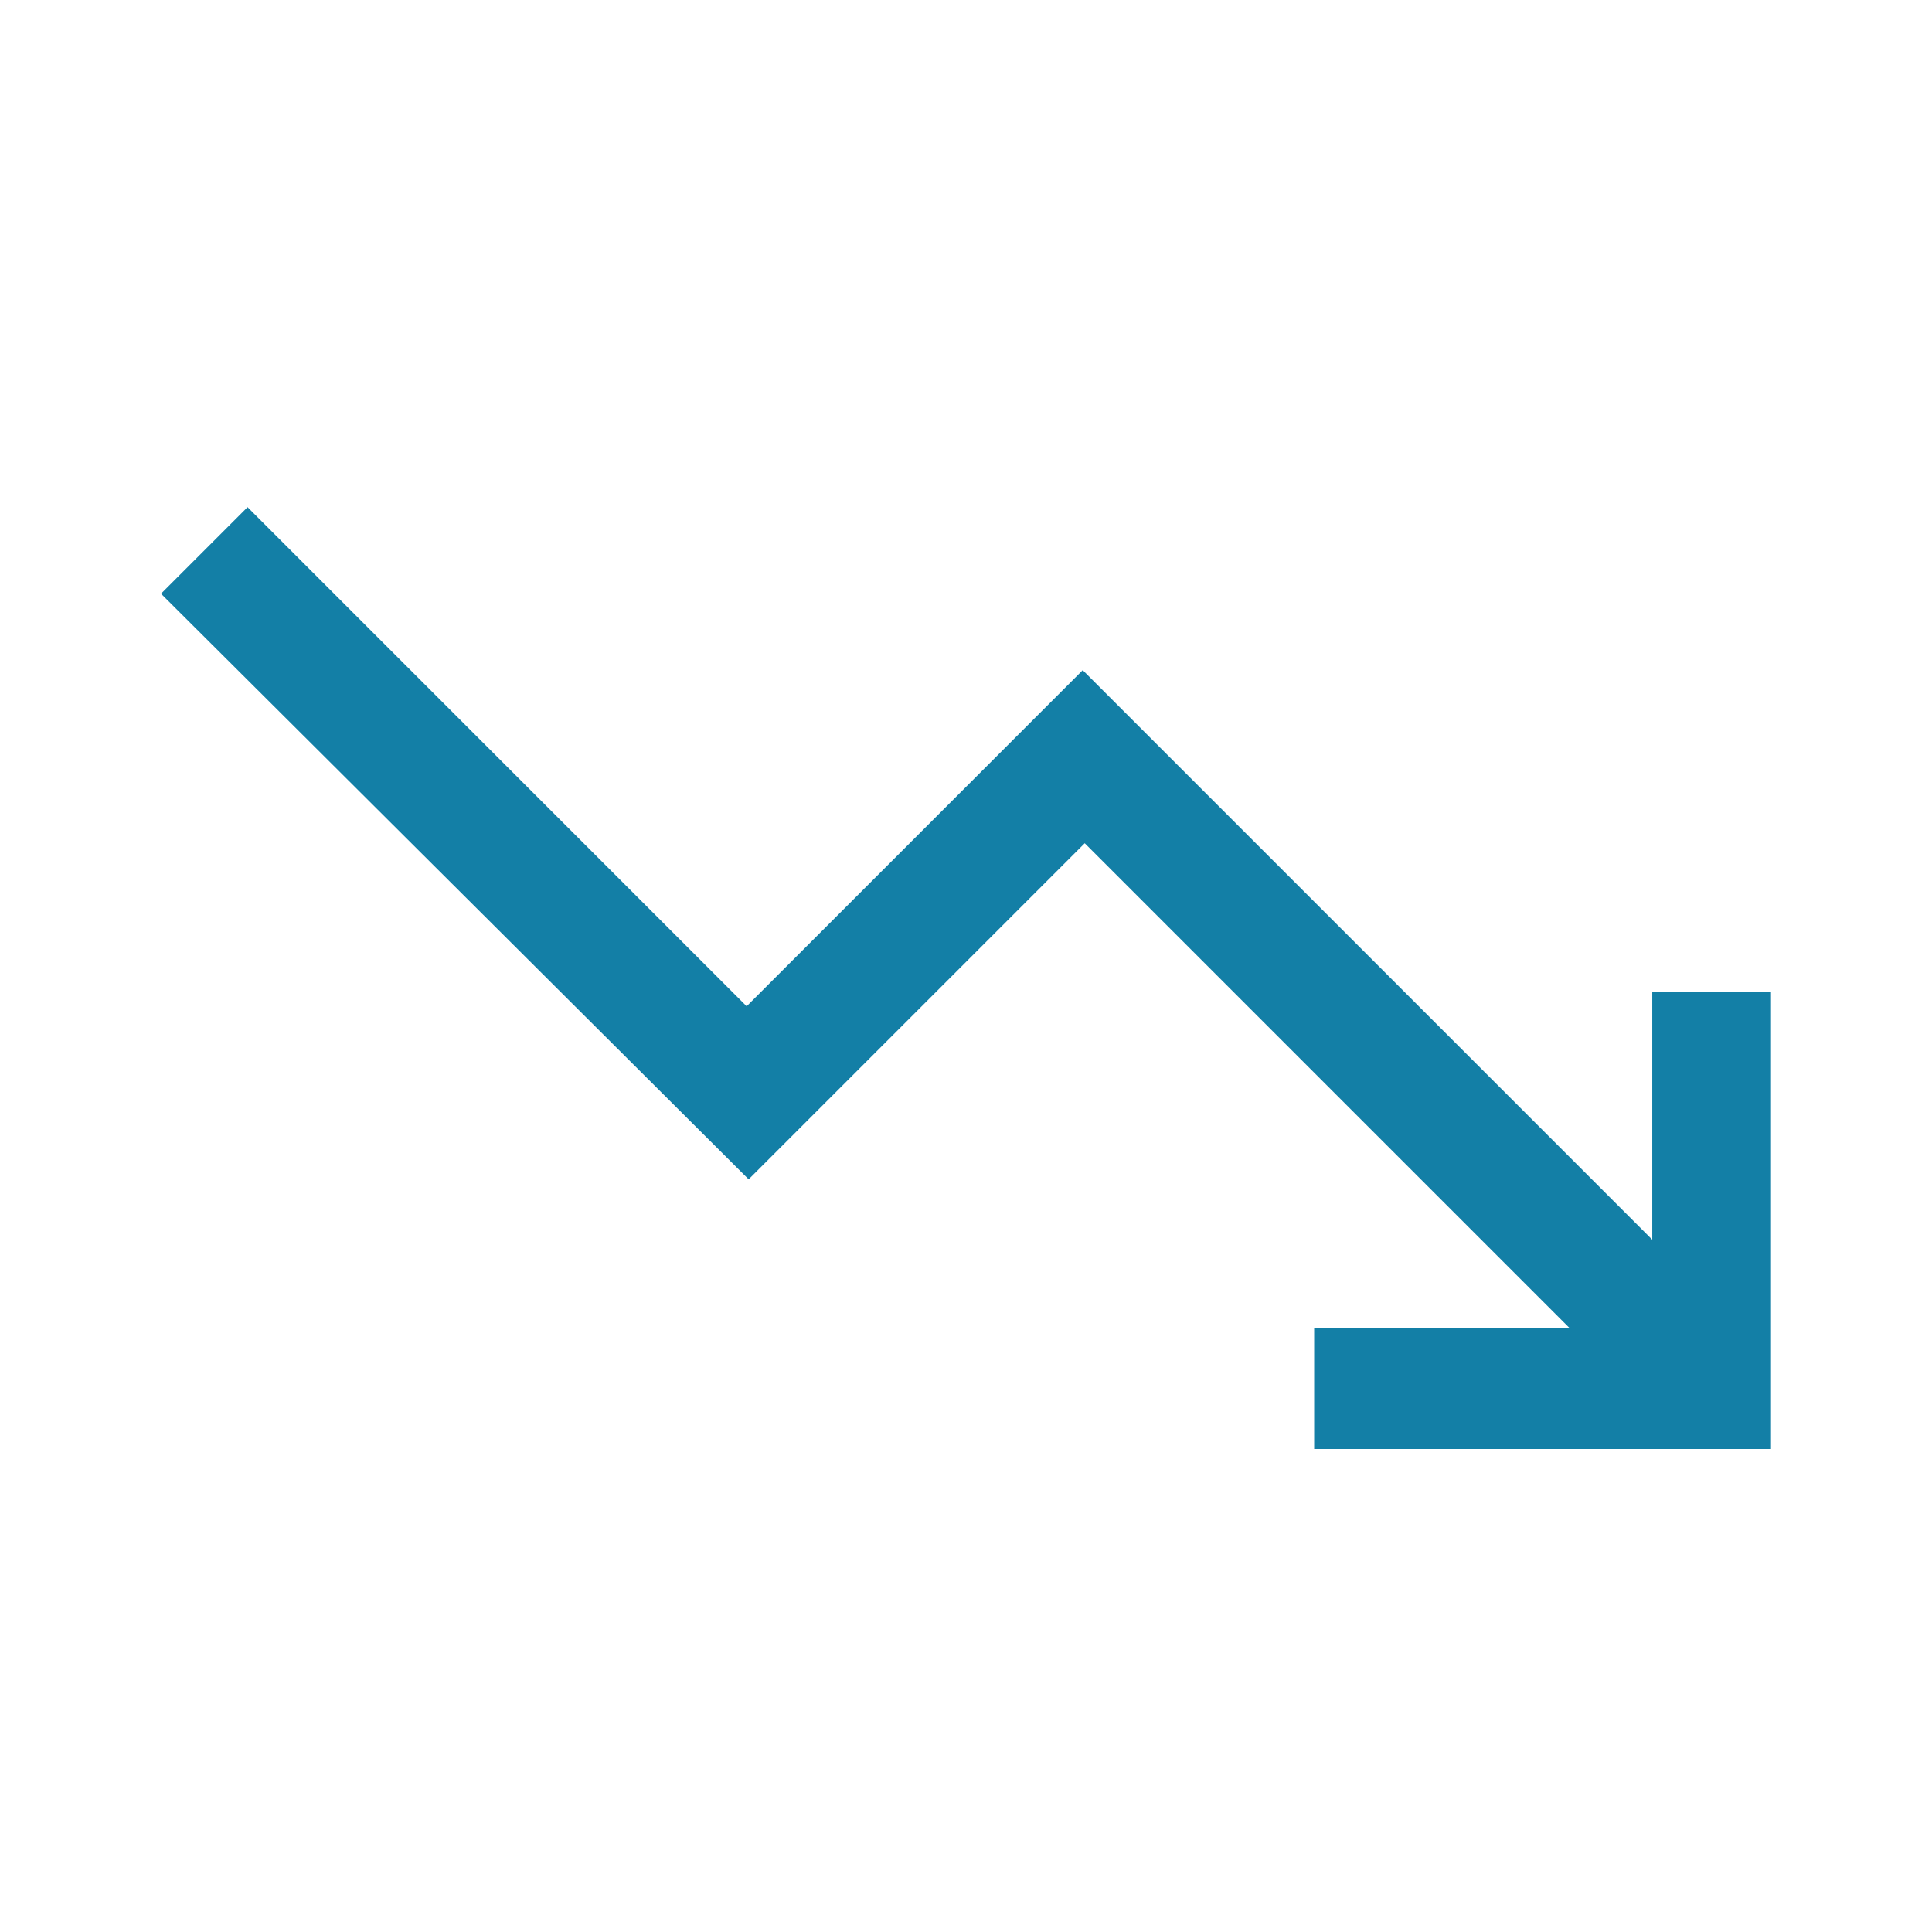 <svg xmlns="http://www.w3.org/2000/svg" height="48px" viewBox="0 -960 960 960" width="48px" fill="#137FA6FF"><path d="M653-240v-60h127L539-541 372-374 80-665l43-43 248 248 167-167 283 283v-123h59v227H653Z"/></svg>